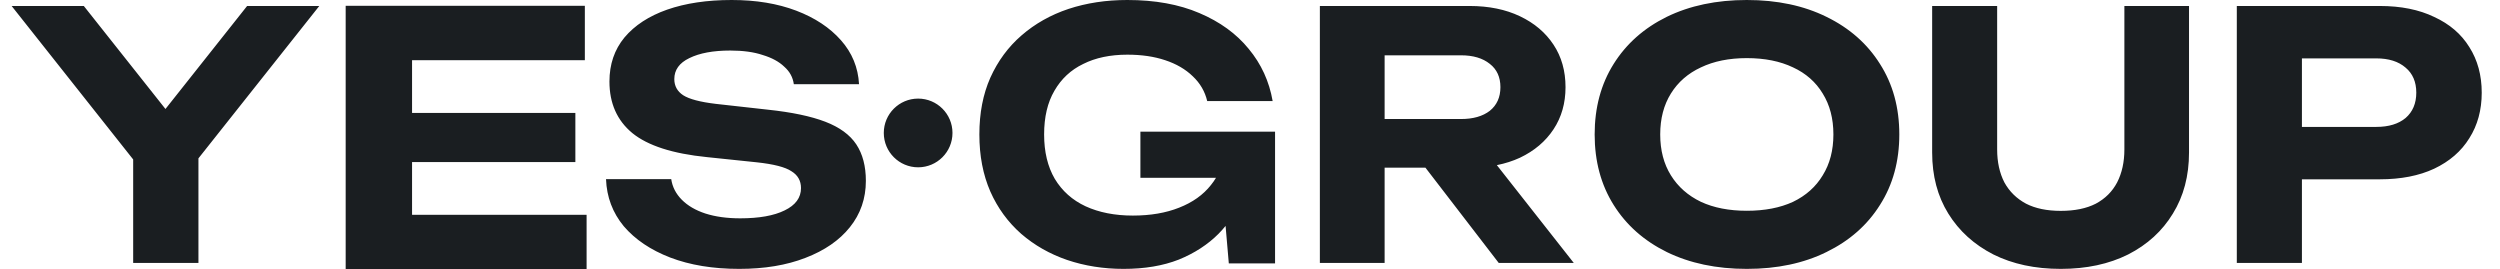 <?xml version="1.0" encoding="UTF-8"?> <svg xmlns="http://www.w3.org/2000/svg" width="130" height="14" viewBox="0 0 130 14" fill="none"><path fill-rule="evenodd" clip-rule="evenodd" d="M31.513 9.315H34.904C34.964 9.72 35.147 10.078 35.455 10.388C35.763 10.698 36.171 10.936 36.68 11.103C37.201 11.27 37.804 11.353 38.491 11.353C39.474 11.353 40.243 11.216 40.799 10.942C41.367 10.668 41.652 10.281 41.652 9.78C41.652 9.399 41.486 9.106 41.154 8.904C40.835 8.689 40.231 8.534 39.343 8.439L36.769 8.171C34.981 7.992 33.685 7.575 32.88 6.919C32.087 6.264 31.691 5.37 31.691 4.237C31.691 3.343 31.951 2.581 32.472 1.949C33.004 1.317 33.744 0.834 34.691 0.501C35.65 0.167 36.769 0 38.047 0C39.314 0 40.432 0.185 41.403 0.554C42.374 0.924 43.149 1.436 43.729 2.092C44.309 2.747 44.623 3.51 44.67 4.38H41.279C41.231 4.023 41.066 3.719 40.782 3.469C40.509 3.206 40.136 3.004 39.663 2.861C39.201 2.706 38.639 2.628 37.976 2.628C37.088 2.628 36.378 2.759 35.845 3.022C35.325 3.272 35.064 3.635 35.064 4.112C35.064 4.47 35.218 4.75 35.526 4.953C35.845 5.155 36.408 5.304 37.213 5.4L39.929 5.703C41.172 5.835 42.166 6.043 42.912 6.329C43.658 6.615 44.197 7.009 44.528 7.509C44.859 8.01 45.025 8.642 45.025 9.404C45.025 10.322 44.747 11.127 44.191 11.818C43.646 12.498 42.877 13.028 41.882 13.409C40.9 13.791 39.752 13.982 38.438 13.982C37.076 13.982 35.881 13.785 34.851 13.392C33.833 12.998 33.028 12.456 32.436 11.764C31.856 11.061 31.548 10.245 31.513 9.315ZM63.233 9.244H59.301V6.848H66.303V13.695H63.898L63.73 11.748C63.615 11.889 63.492 12.026 63.363 12.158C62.805 12.718 62.116 13.165 61.297 13.499C60.477 13.821 59.521 13.982 58.428 13.982C57.383 13.982 56.403 13.827 55.488 13.517C54.586 13.207 53.79 12.754 53.101 12.158C52.412 11.55 51.877 10.817 51.497 9.959C51.117 9.089 50.927 8.099 50.927 6.991C50.927 5.882 51.117 4.899 51.497 4.041C51.889 3.171 52.43 2.438 53.119 1.842C53.819 1.234 54.633 0.775 55.559 0.465C56.498 0.155 57.519 0 58.624 0C60.061 0 61.309 0.226 62.366 0.679C63.435 1.132 64.29 1.752 64.931 2.539C65.585 3.326 66 4.231 66.178 5.256H62.775C62.657 4.756 62.407 4.327 62.027 3.969C61.647 3.6 61.166 3.32 60.584 3.129C60.014 2.938 59.361 2.843 58.624 2.843C57.733 2.843 56.967 3.004 56.326 3.326C55.684 3.635 55.185 4.1 54.829 4.72C54.473 5.328 54.294 6.085 54.294 6.991C54.294 7.897 54.479 8.665 54.847 9.297C55.227 9.929 55.761 10.406 56.45 10.727C57.151 11.049 57.971 11.21 58.909 11.21C59.824 11.21 60.626 11.073 61.314 10.799C62.015 10.525 62.568 10.132 62.971 9.619C63.068 9.499 63.156 9.374 63.233 9.244ZM86.671 13.105C87.868 13.69 89.255 13.982 90.834 13.982C92.413 13.982 93.794 13.69 94.978 13.105C96.174 12.521 97.101 11.705 97.759 10.656C98.429 9.607 98.764 8.385 98.764 6.991C98.764 5.596 98.429 4.374 97.759 3.326C97.101 2.277 96.174 1.46 94.978 0.876C93.794 0.292 92.413 0 90.834 0C89.255 0 87.868 0.292 86.671 0.876C85.487 1.46 84.566 2.277 83.909 3.326C83.251 4.374 82.922 5.596 82.922 6.991C82.922 8.385 83.251 9.607 83.909 10.656C84.566 11.705 85.487 12.521 86.671 13.105ZM93.238 10.495C92.568 10.805 91.767 10.96 90.834 10.96C89.913 10.96 89.117 10.805 88.448 10.495C87.778 10.173 87.257 9.714 86.887 9.118C86.516 8.522 86.331 7.813 86.331 6.991C86.331 6.168 86.516 5.459 86.887 4.863C87.257 4.267 87.778 3.814 88.448 3.504C89.117 3.183 89.913 3.022 90.834 3.022C91.767 3.022 92.568 3.183 93.238 3.504C93.908 3.814 94.422 4.267 94.781 4.863C95.152 5.459 95.337 6.168 95.337 6.991C95.337 7.813 95.152 8.522 94.781 9.118C94.422 9.714 93.908 10.173 93.238 10.495ZM103.852 7.771C103.852 8.425 103.977 8.996 104.227 9.484C104.489 9.96 104.865 10.329 105.354 10.591C105.842 10.841 106.444 10.965 107.16 10.965C107.887 10.965 108.495 10.841 108.983 10.591C109.472 10.329 109.842 9.96 110.092 9.484C110.342 8.996 110.468 8.425 110.468 7.771V0.311H113.829V7.931C113.829 9.145 113.549 10.204 112.989 11.108C112.44 12.012 111.666 12.72 110.664 13.232C109.663 13.732 108.495 13.982 107.16 13.982C105.825 13.982 104.656 13.732 103.655 13.232C102.654 12.72 101.873 12.012 101.313 11.108C100.752 10.204 100.472 9.145 100.472 7.931V0.311H103.852V7.771ZM123.748 0.311C124.846 0.311 125.79 0.501 126.578 0.881C127.378 1.249 127.987 1.771 128.405 2.448C128.835 3.125 129.05 3.915 129.05 4.818C129.05 5.72 128.835 6.51 128.405 7.187C127.987 7.864 127.378 8.392 126.578 8.772C125.79 9.14 124.846 9.324 123.748 9.324H119.7V13.671H116.314V0.311H123.748ZM123.569 6.599H119.7V3.036H123.569C124.214 3.036 124.721 3.196 125.091 3.517C125.461 3.826 125.647 4.259 125.647 4.818C125.647 5.376 125.461 5.815 125.091 6.136C124.721 6.444 124.214 6.599 123.569 6.599ZM72 13.671V8.719H74.123L77.933 13.671H81.835L77.836 8.587C78.267 8.501 78.668 8.372 79.037 8.202C79.786 7.846 80.368 7.353 80.783 6.724C81.199 6.094 81.407 5.364 81.407 4.533C81.407 3.689 81.199 2.953 80.783 2.324C80.368 1.694 79.786 1.201 79.037 0.845C78.289 0.489 77.416 0.311 76.418 0.311H68.633V13.671H72ZM72 6.189H75.973C76.603 6.189 77.101 6.047 77.47 5.762C77.838 5.465 78.022 5.055 78.022 4.533C78.022 4.01 77.838 3.606 77.47 3.321C77.101 3.024 76.603 2.876 75.973 2.876H72V6.189ZM21.427 8.429H29.919V5.871H21.427V3.132H30.412V0.3H17.975V7.15V14H30.503V11.169H21.427V8.429ZM6.925 13.671V8.291L0.605 0.311H4.358L8.604 5.667L12.85 0.311H16.603L10.319 8.234V13.671H6.925ZM47.743 8.7C48.73 8.7 49.529 7.9 49.529 6.913C49.529 5.926 48.73 5.127 47.743 5.127C46.757 5.127 45.957 5.926 45.957 6.913C45.957 7.9 46.757 8.7 47.743 8.7Z" fill="#1A1E21"></path></svg> 